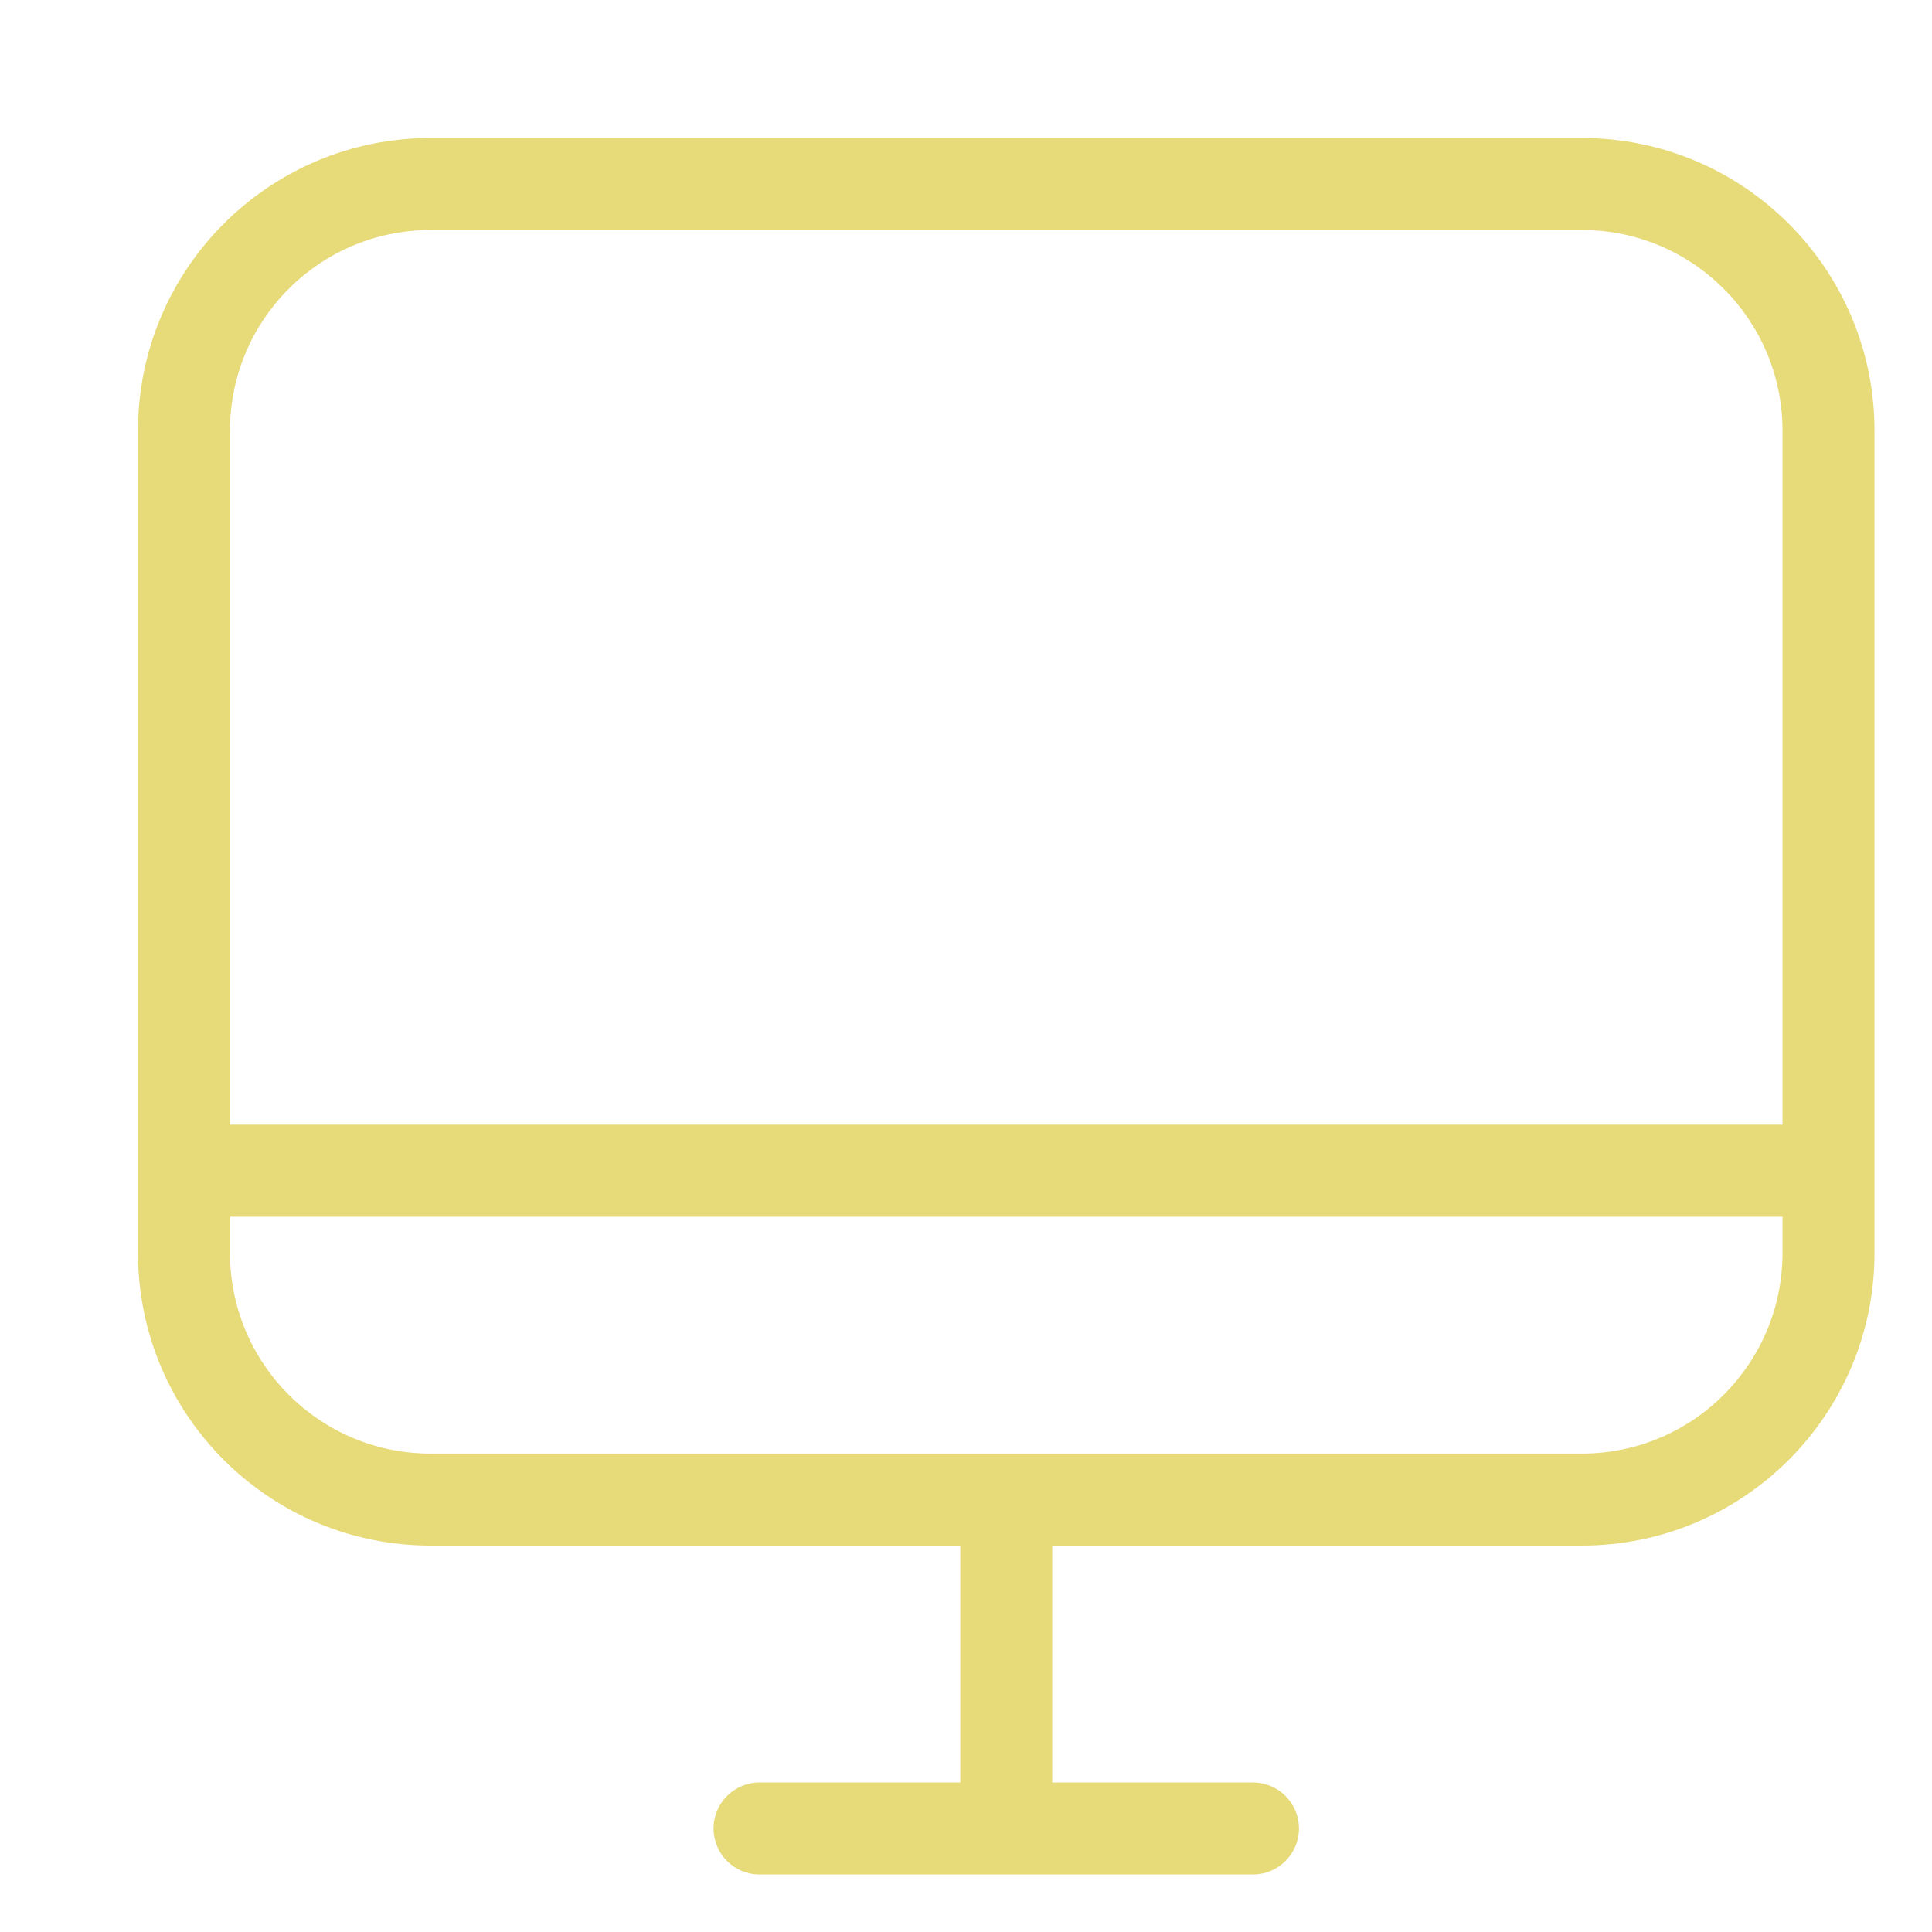 <?xml version="1.0" encoding="UTF-8"?> <svg xmlns="http://www.w3.org/2000/svg" width="42" height="42" viewBox="0 0 42 42" fill="none"><path d="M4 24.45H3V26.45H4V24.45ZM39.75 26.45H40.75V24.45H39.75V26.45ZM16.512 38.75C15.96 38.75 15.512 39.198 15.512 39.75C15.512 40.302 15.96 40.75 16.512 40.75V38.75ZM27.238 40.75C27.79 40.75 28.238 40.302 28.238 39.75C28.238 39.198 27.79 38.75 27.238 38.75V40.75ZM22.875 32.6C22.875 32.048 22.427 31.6 21.875 31.6C21.323 31.6 20.875 32.048 20.875 32.6H22.875ZM9.363 4V5H34.388V4V3H9.363V4ZM39.75 9.363H38.75V27.238H39.75H40.75V9.363H39.75ZM34.388 32.6V31.6H9.363V32.6V33.6H34.388V32.6ZM4 27.238H5V9.363H4H3V27.238H4ZM9.363 32.6V31.6C6.953 31.6 5 29.647 5 27.238H4H3C3 30.751 5.849 33.6 9.363 33.6V32.6ZM39.75 27.238H38.75C38.75 29.647 36.797 31.6 34.388 31.6V32.6V33.6C37.901 33.6 40.75 30.751 40.75 27.238H39.75ZM34.388 4V5C36.797 5 38.75 6.953 38.75 9.363H39.75H40.75C40.75 5.849 37.901 3 34.388 3V4ZM9.363 4V3C5.849 3 3 5.849 3 9.363H4H5C5 6.953 6.953 5 9.363 5V4ZM4 25.45V26.45H39.75V25.45V24.45H4V25.45ZM16.512 39.75V40.75H21.875V39.75V38.75H16.512V39.75ZM21.875 39.75V40.75H27.238V39.75V38.75H21.875V39.75ZM21.875 39.75H22.875V32.6H21.875H20.875V39.75H21.875Z" fill="#E7DA79"></path></svg> 
